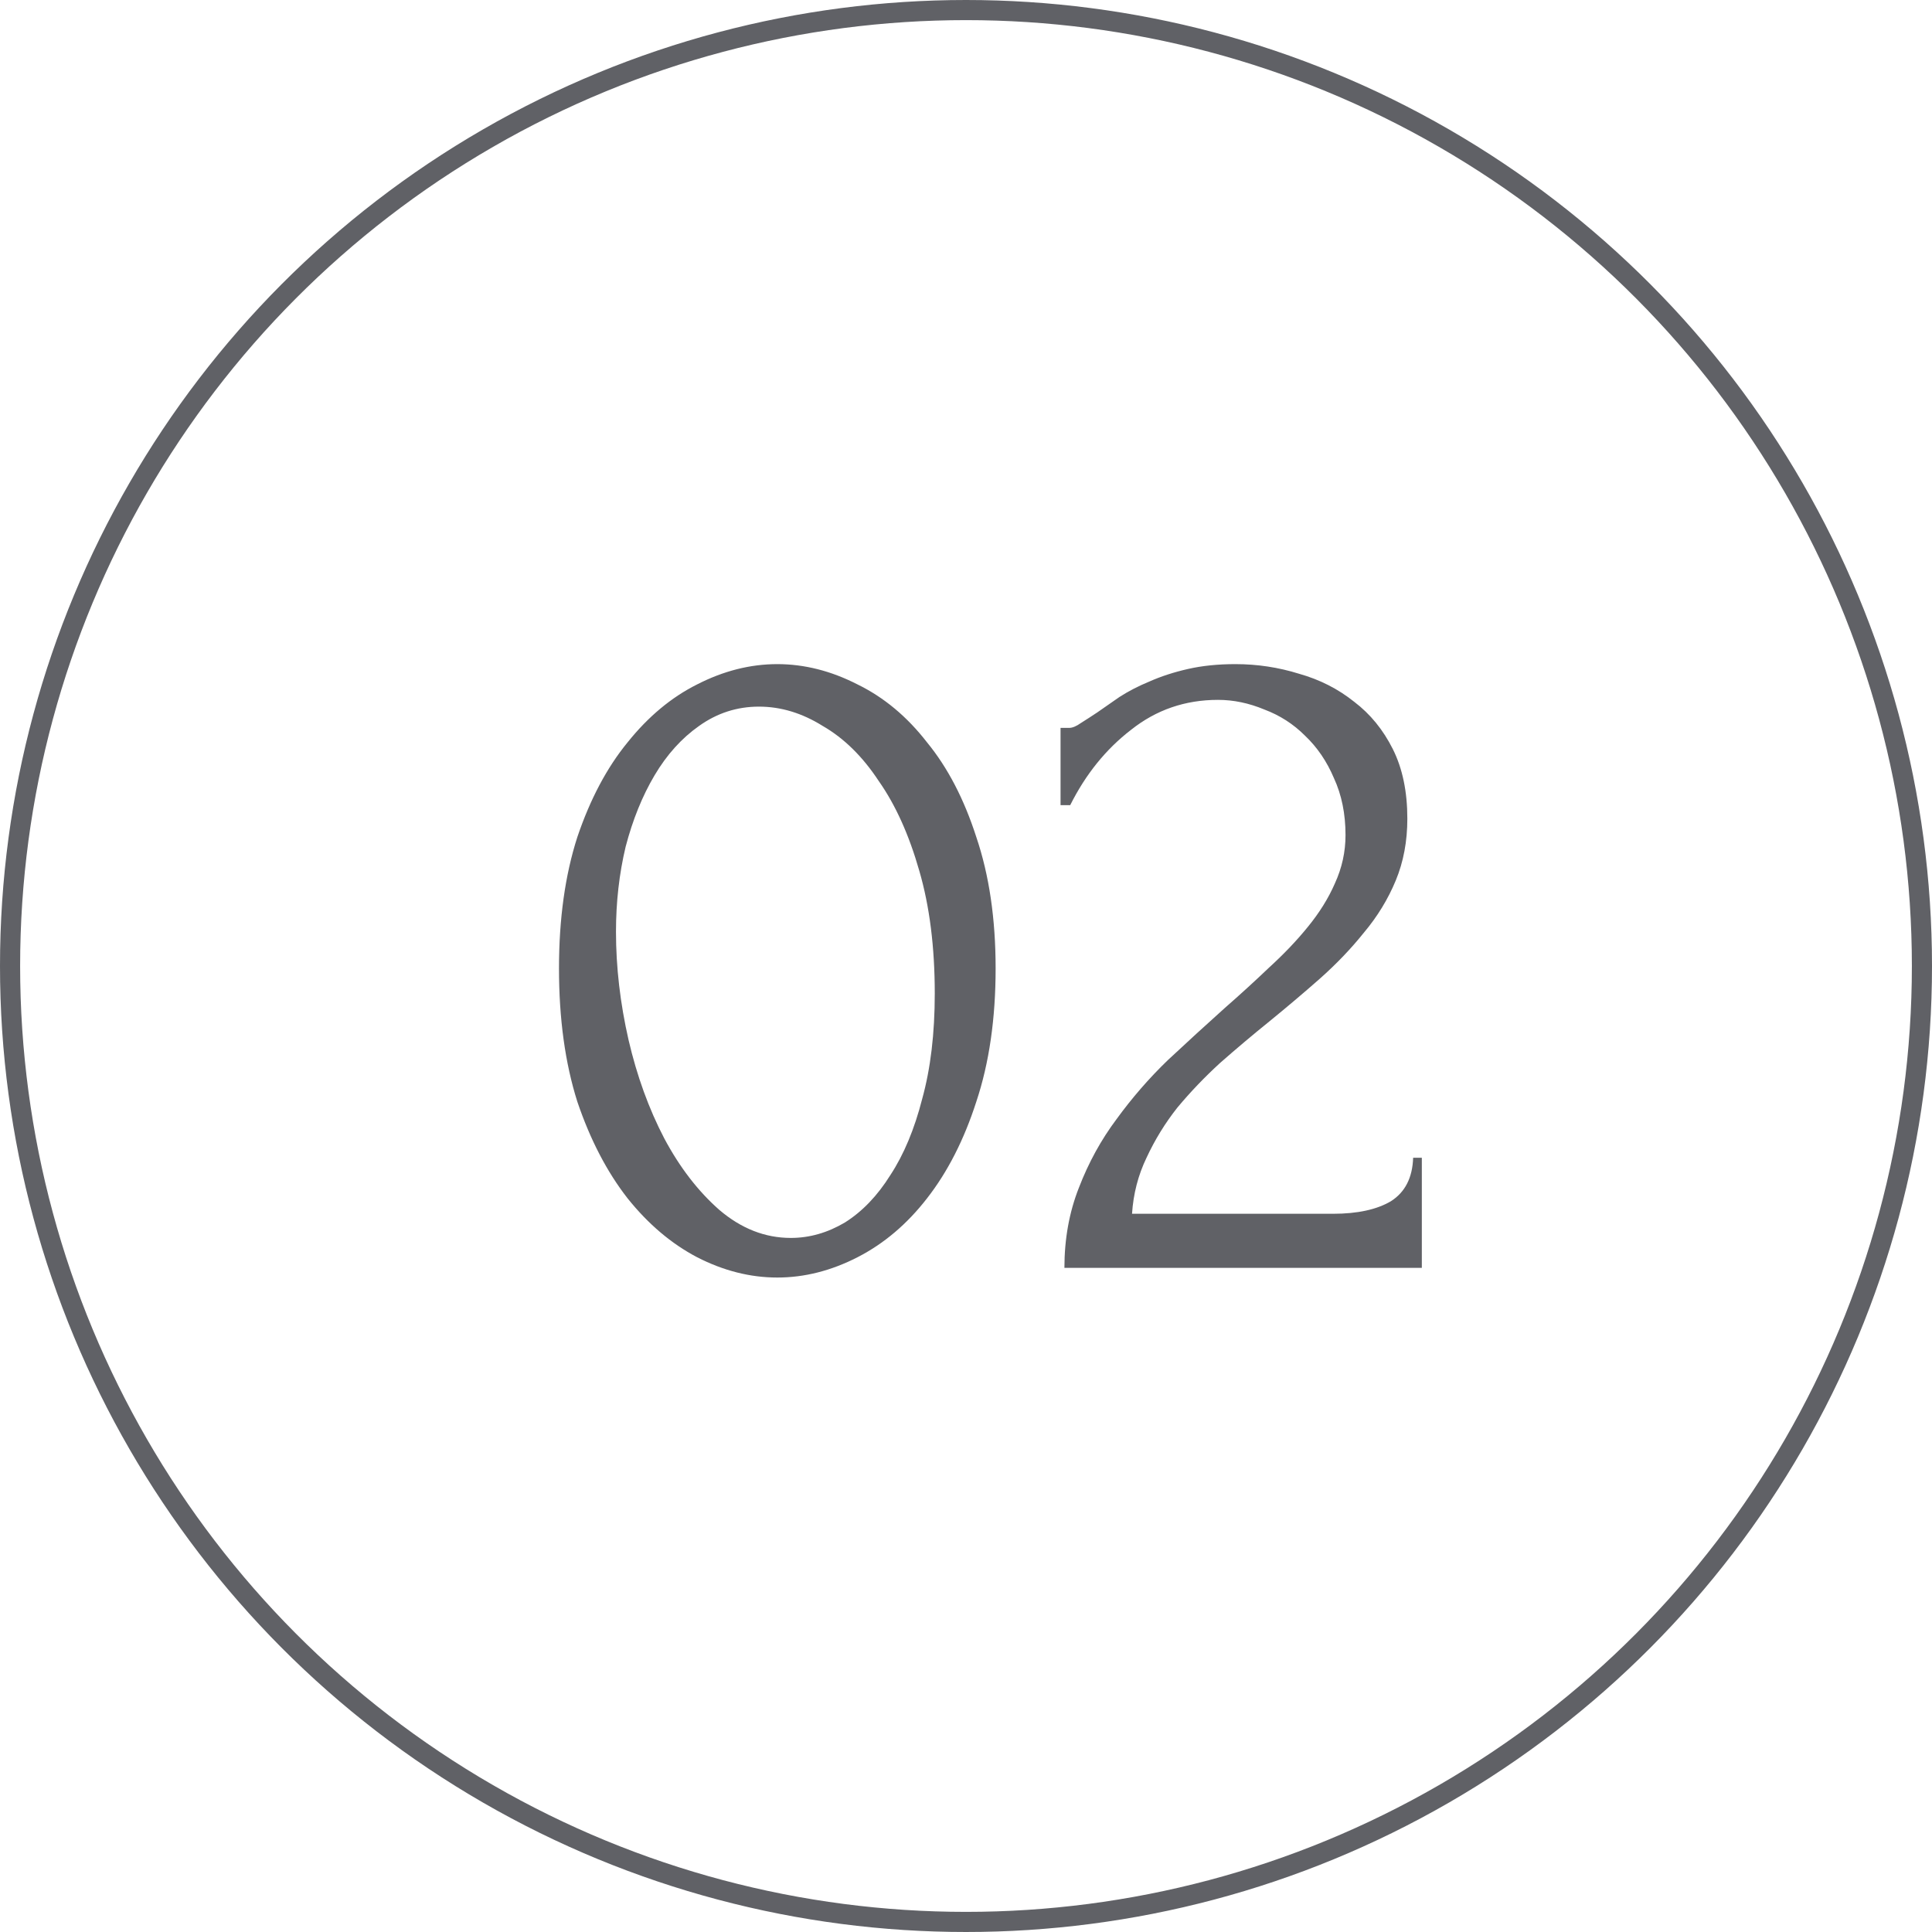 <?xml version="1.0" encoding="UTF-8"?> <svg xmlns="http://www.w3.org/2000/svg" width="96" height="96" viewBox="0 0 96 96" fill="none"> <circle cx="48" cy="48" r="47.5" stroke="#606166"></circle> <path d="M27.776 48.12C27.776 45.656 28.08 43.48 28.688 41.592C29.328 39.704 30.16 38.136 31.184 36.888C32.208 35.608 33.36 34.648 34.64 34.008C35.952 33.336 37.28 33 38.624 33C39.968 33 41.296 33.336 42.608 34.008C43.92 34.648 45.072 35.608 46.064 36.888C47.088 38.136 47.904 39.704 48.512 41.592C49.152 43.48 49.472 45.656 49.472 48.12C49.472 50.616 49.152 52.824 48.512 54.744C47.904 56.632 47.088 58.232 46.064 59.544C45.072 60.824 43.92 61.8 42.608 62.472C41.296 63.144 39.968 63.48 38.624 63.48C37.28 63.48 35.952 63.144 34.64 62.472C33.36 61.8 32.208 60.824 31.184 59.544C30.16 58.232 29.328 56.632 28.688 54.744C28.08 52.824 27.776 50.616 27.776 48.12ZM46.448 49.368C46.448 47.064 46.192 45.032 45.68 43.272C45.168 41.48 44.496 39.992 43.664 38.808C42.864 37.592 41.936 36.68 40.88 36.072C39.856 35.432 38.8 35.112 37.712 35.112C36.624 35.112 35.632 35.432 34.736 36.072C33.872 36.68 33.136 37.496 32.528 38.52C31.92 39.544 31.44 40.728 31.088 42.072C30.768 43.416 30.608 44.824 30.608 46.296C30.608 48.056 30.816 49.848 31.232 51.672C31.648 53.464 32.24 55.096 33.008 56.568C33.776 58.008 34.688 59.192 35.744 60.12C36.832 61.048 38.016 61.512 39.296 61.512C40.224 61.512 41.12 61.256 41.984 60.744C42.848 60.2 43.6 59.416 44.24 58.392C44.912 57.368 45.44 56.104 45.824 54.6C46.24 53.096 46.448 51.352 46.448 49.368ZM52.698 36.168H53.13C53.29 36.168 53.482 36.088 53.706 35.928C53.962 35.768 54.234 35.592 54.522 35.4C54.842 35.176 55.21 34.92 55.626 34.632C56.074 34.344 56.57 34.088 57.114 33.864C57.69 33.608 58.33 33.4 59.034 33.24C59.738 33.08 60.522 33 61.386 33C62.474 33 63.53 33.16 64.554 33.48C65.578 33.768 66.49 34.232 67.29 34.872C68.09 35.48 68.73 36.264 69.21 37.224C69.69 38.184 69.93 39.336 69.93 40.68C69.93 41.8 69.738 42.824 69.354 43.752C68.97 44.68 68.442 45.544 67.77 46.344C67.13 47.144 66.394 47.912 65.562 48.648C64.762 49.352 63.93 50.056 63.066 50.76C62.234 51.432 61.418 52.12 60.618 52.824C59.85 53.528 59.146 54.264 58.506 55.032C57.898 55.8 57.386 56.632 56.97 57.528C56.554 58.392 56.314 59.32 56.25 60.312H66.234C67.45 60.312 68.41 60.104 69.114 59.688C69.818 59.24 70.186 58.52 70.218 57.528H70.65V63H52.89C52.89 61.56 53.13 60.232 53.61 59.016C54.09 57.768 54.714 56.632 55.482 55.608C56.25 54.552 57.098 53.576 58.026 52.68C58.986 51.784 59.93 50.92 60.858 50.088C61.626 49.416 62.362 48.744 63.066 48.072C63.802 47.4 64.442 46.728 64.986 46.056C65.562 45.352 66.01 44.632 66.33 43.896C66.682 43.128 66.858 42.328 66.858 41.496C66.858 40.44 66.666 39.496 66.282 38.664C65.93 37.832 65.45 37.128 64.842 36.552C64.266 35.976 63.594 35.544 62.826 35.256C62.058 34.936 61.29 34.776 60.522 34.776C58.89 34.776 57.45 35.272 56.202 36.264C54.954 37.224 53.946 38.472 53.178 40.008H52.698V36.168Z" fill="#606166"></path> </svg> 